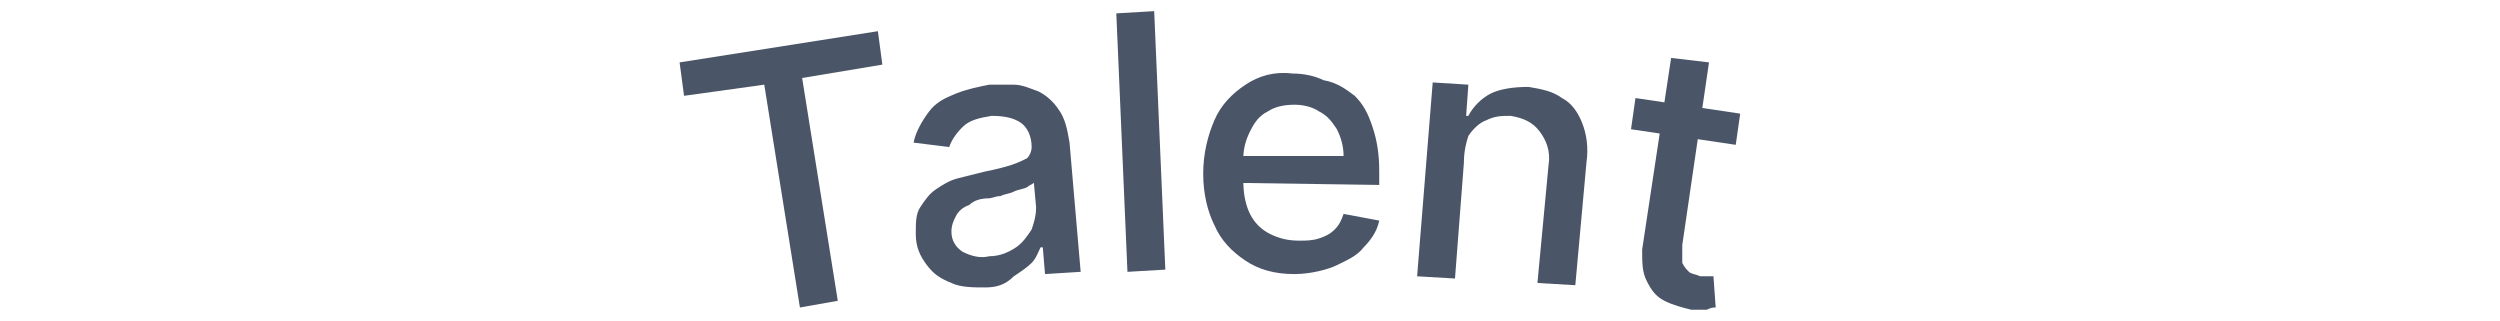 <?xml version="1.0" encoding="utf-8"?>
<!-- Generator: Adobe Illustrator 27.0.1, SVG Export Plug-In . SVG Version: 6.00 Build 0)  -->
<svg version="1.1" id="Layer_1" xmlns="http://www.w3.org/2000/svg" xmlns:xlink="http://www.w3.org/1999/xlink" x="0px" y="0px"
	 viewBox="0 0 112.2 14.4" style="enable-background:new 0 0 112.2 14.4;" xml:space="preserve">
<style type="text/css">
	.st0{fill:#FFB92E;}
	.st1{fill:#F23F87;}
	.st2{fill:#826DEB;}
	.st3{fill:#1C9BB5;}
	.st4{fill:url(#SVGID_1_);}
	.st5{fill:#E9EDF3;}
	.st6{fill:#FFFFFF;}
	.st7{fill:#1A202C;}
	.st8{fill:url(#SVGID_00000115485233207496129670000011650724616578702764_);}
	.st9{fill:url(#SVGID_00000039134461477378870610000012530107556981533364_);}
	.st10{fill:url(#SVGID_00000026165743703451135130000006440555684311793079_);}
	.st11{fill:#4A5568;}
</style>
<g>
	<path class="st11" d="M30.7,4.3l-0.2-1.5l8.9-1.4l0.2,1.5L36,3.5l1.6,10l-1.7,0.3l-1.6-10L30.7,4.3z"/>
	<path class="st11" d="M44.2,12.9c-0.5,0-1.1,0-1.5-0.2c-0.5-0.2-0.8-0.4-1.1-0.8c-0.3-0.4-0.5-0.8-0.5-1.4c0-0.5,0-0.9,0.2-1.2
		c0.2-0.3,0.4-0.6,0.7-0.8c0.3-0.2,0.6-0.4,1-0.5c0.4-0.1,0.8-0.2,1.2-0.3c0.5-0.1,0.9-0.2,1.2-0.3c0.3-0.1,0.5-0.2,0.7-0.3
		c0.1-0.1,0.2-0.3,0.2-0.5l0,0c0-0.5-0.2-0.9-0.5-1.1c-0.3-0.2-0.7-0.3-1.3-0.3c-0.6,0.1-1,0.2-1.3,0.5c-0.3,0.3-0.5,0.6-0.6,0.9
		l-1.6-0.2c0.1-0.5,0.4-1,0.7-1.4c0.3-0.4,0.7-0.6,1.2-0.8c0.5-0.2,1-0.3,1.5-0.4c0.3,0,0.7,0,1.1,0c0.4,0,0.8,0.2,1.1,0.3
		c0.4,0.2,0.7,0.5,0.9,0.8c0.3,0.4,0.4,0.9,0.5,1.5l0.5,5.8l-1.6,0.1l-0.1-1.2l-0.1,0c-0.1,0.2-0.2,0.5-0.4,0.7
		c-0.2,0.2-0.5,0.4-0.8,0.6C45.1,12.8,44.7,12.9,44.2,12.9z M44.4,11.5c0.5,0,0.9-0.2,1.2-0.4c0.3-0.2,0.5-0.5,0.7-0.8
		c0.1-0.3,0.2-0.6,0.2-1l-0.1-1.1c-0.1,0.1-0.2,0.1-0.3,0.2c-0.2,0.1-0.4,0.1-0.6,0.2c-0.2,0.1-0.4,0.1-0.6,0.2
		c-0.2,0-0.4,0.1-0.5,0.1C44,8.9,43.7,9,43.5,9.2c-0.3,0.1-0.5,0.3-0.6,0.5c-0.1,0.2-0.2,0.4-0.2,0.7c0,0.4,0.2,0.7,0.5,0.9
		C43.6,11.5,44,11.6,44.4,11.5z"/>
	<path class="st11" d="M51.8,0.5l0.5,11.6l-1.7,0.1L50.1,0.6L51.8,0.5z"/>
	<path class="st11" d="M58.1,12.3c-0.9,0-1.6-0.2-2.2-0.6c-0.6-0.4-1.1-0.9-1.4-1.6C54.2,9.5,54,8.7,54,7.8c0-0.9,0.2-1.7,0.5-2.4
		c0.3-0.7,0.8-1.2,1.4-1.6c0.6-0.4,1.3-0.6,2.1-0.5c0.5,0,1,0.1,1.4,0.3C60,3.7,60.4,4,60.8,4.3c0.4,0.4,0.6,0.8,0.8,1.4
		c0.2,0.6,0.3,1.2,0.3,2l0,0.6L55,8.2L55,7L60.3,7c0-0.4-0.1-0.8-0.3-1.2c-0.2-0.3-0.4-0.6-0.8-0.8c-0.3-0.2-0.7-0.3-1.1-0.3
		c-0.5,0-0.9,0.1-1.2,0.3c-0.4,0.2-0.6,0.5-0.8,0.9c-0.2,0.4-0.3,0.8-0.3,1.2l0,1c0,0.6,0.1,1.1,0.3,1.5c0.2,0.4,0.5,0.7,0.9,0.9
		s0.8,0.3,1.3,0.3c0.3,0,0.6,0,0.9-0.1c0.3-0.1,0.5-0.2,0.7-0.4c0.2-0.2,0.3-0.4,0.4-0.7l1.6,0.3c-0.1,0.5-0.4,0.9-0.7,1.2
		c-0.3,0.4-0.8,0.6-1.2,0.8S58.8,12.3,58.1,12.3z"/>
	<path class="st11" d="M65.7,7.3l-0.4,5.2l-1.7-0.1l0.7-8.7l1.6,0.1l-0.1,1.4l0.1,0c0.2-0.4,0.6-0.8,1-1s1-0.3,1.7-0.3
		c0.6,0.1,1.1,0.2,1.5,0.5C70.5,4.6,70.8,5,71,5.5c0.2,0.5,0.3,1.1,0.2,1.8l-0.5,5.5l-1.7-0.1l0.5-5.3c0.1-0.6-0.1-1.1-0.4-1.5
		c-0.3-0.4-0.7-0.6-1.3-0.7c-0.4,0-0.7,0-1.1,0.2c-0.3,0.1-0.6,0.4-0.8,0.7C65.8,6.4,65.7,6.8,65.7,7.3z"/>
	<path class="st11" d="M78.1,5.1l-0.2,1.4l-4.7-0.7l0.2-1.4L78.1,5.1z M75,2.6l1.7,0.2L75.5,11c0,0.3,0,0.6,0,0.8
		c0.1,0.2,0.2,0.3,0.3,0.4c0.1,0.1,0.3,0.1,0.5,0.2c0.1,0,0.3,0,0.4,0c0.1,0,0.2,0,0.2,0l0.1,1.4c-0.1,0-0.2,0-0.4,0.1
		c-0.2,0-0.4,0-0.7,0c-0.4-0.1-0.8-0.2-1.2-0.4c-0.4-0.2-0.6-0.5-0.8-0.9c-0.2-0.4-0.2-0.8-0.2-1.4L75,2.6z"/>
</g>
</svg>
